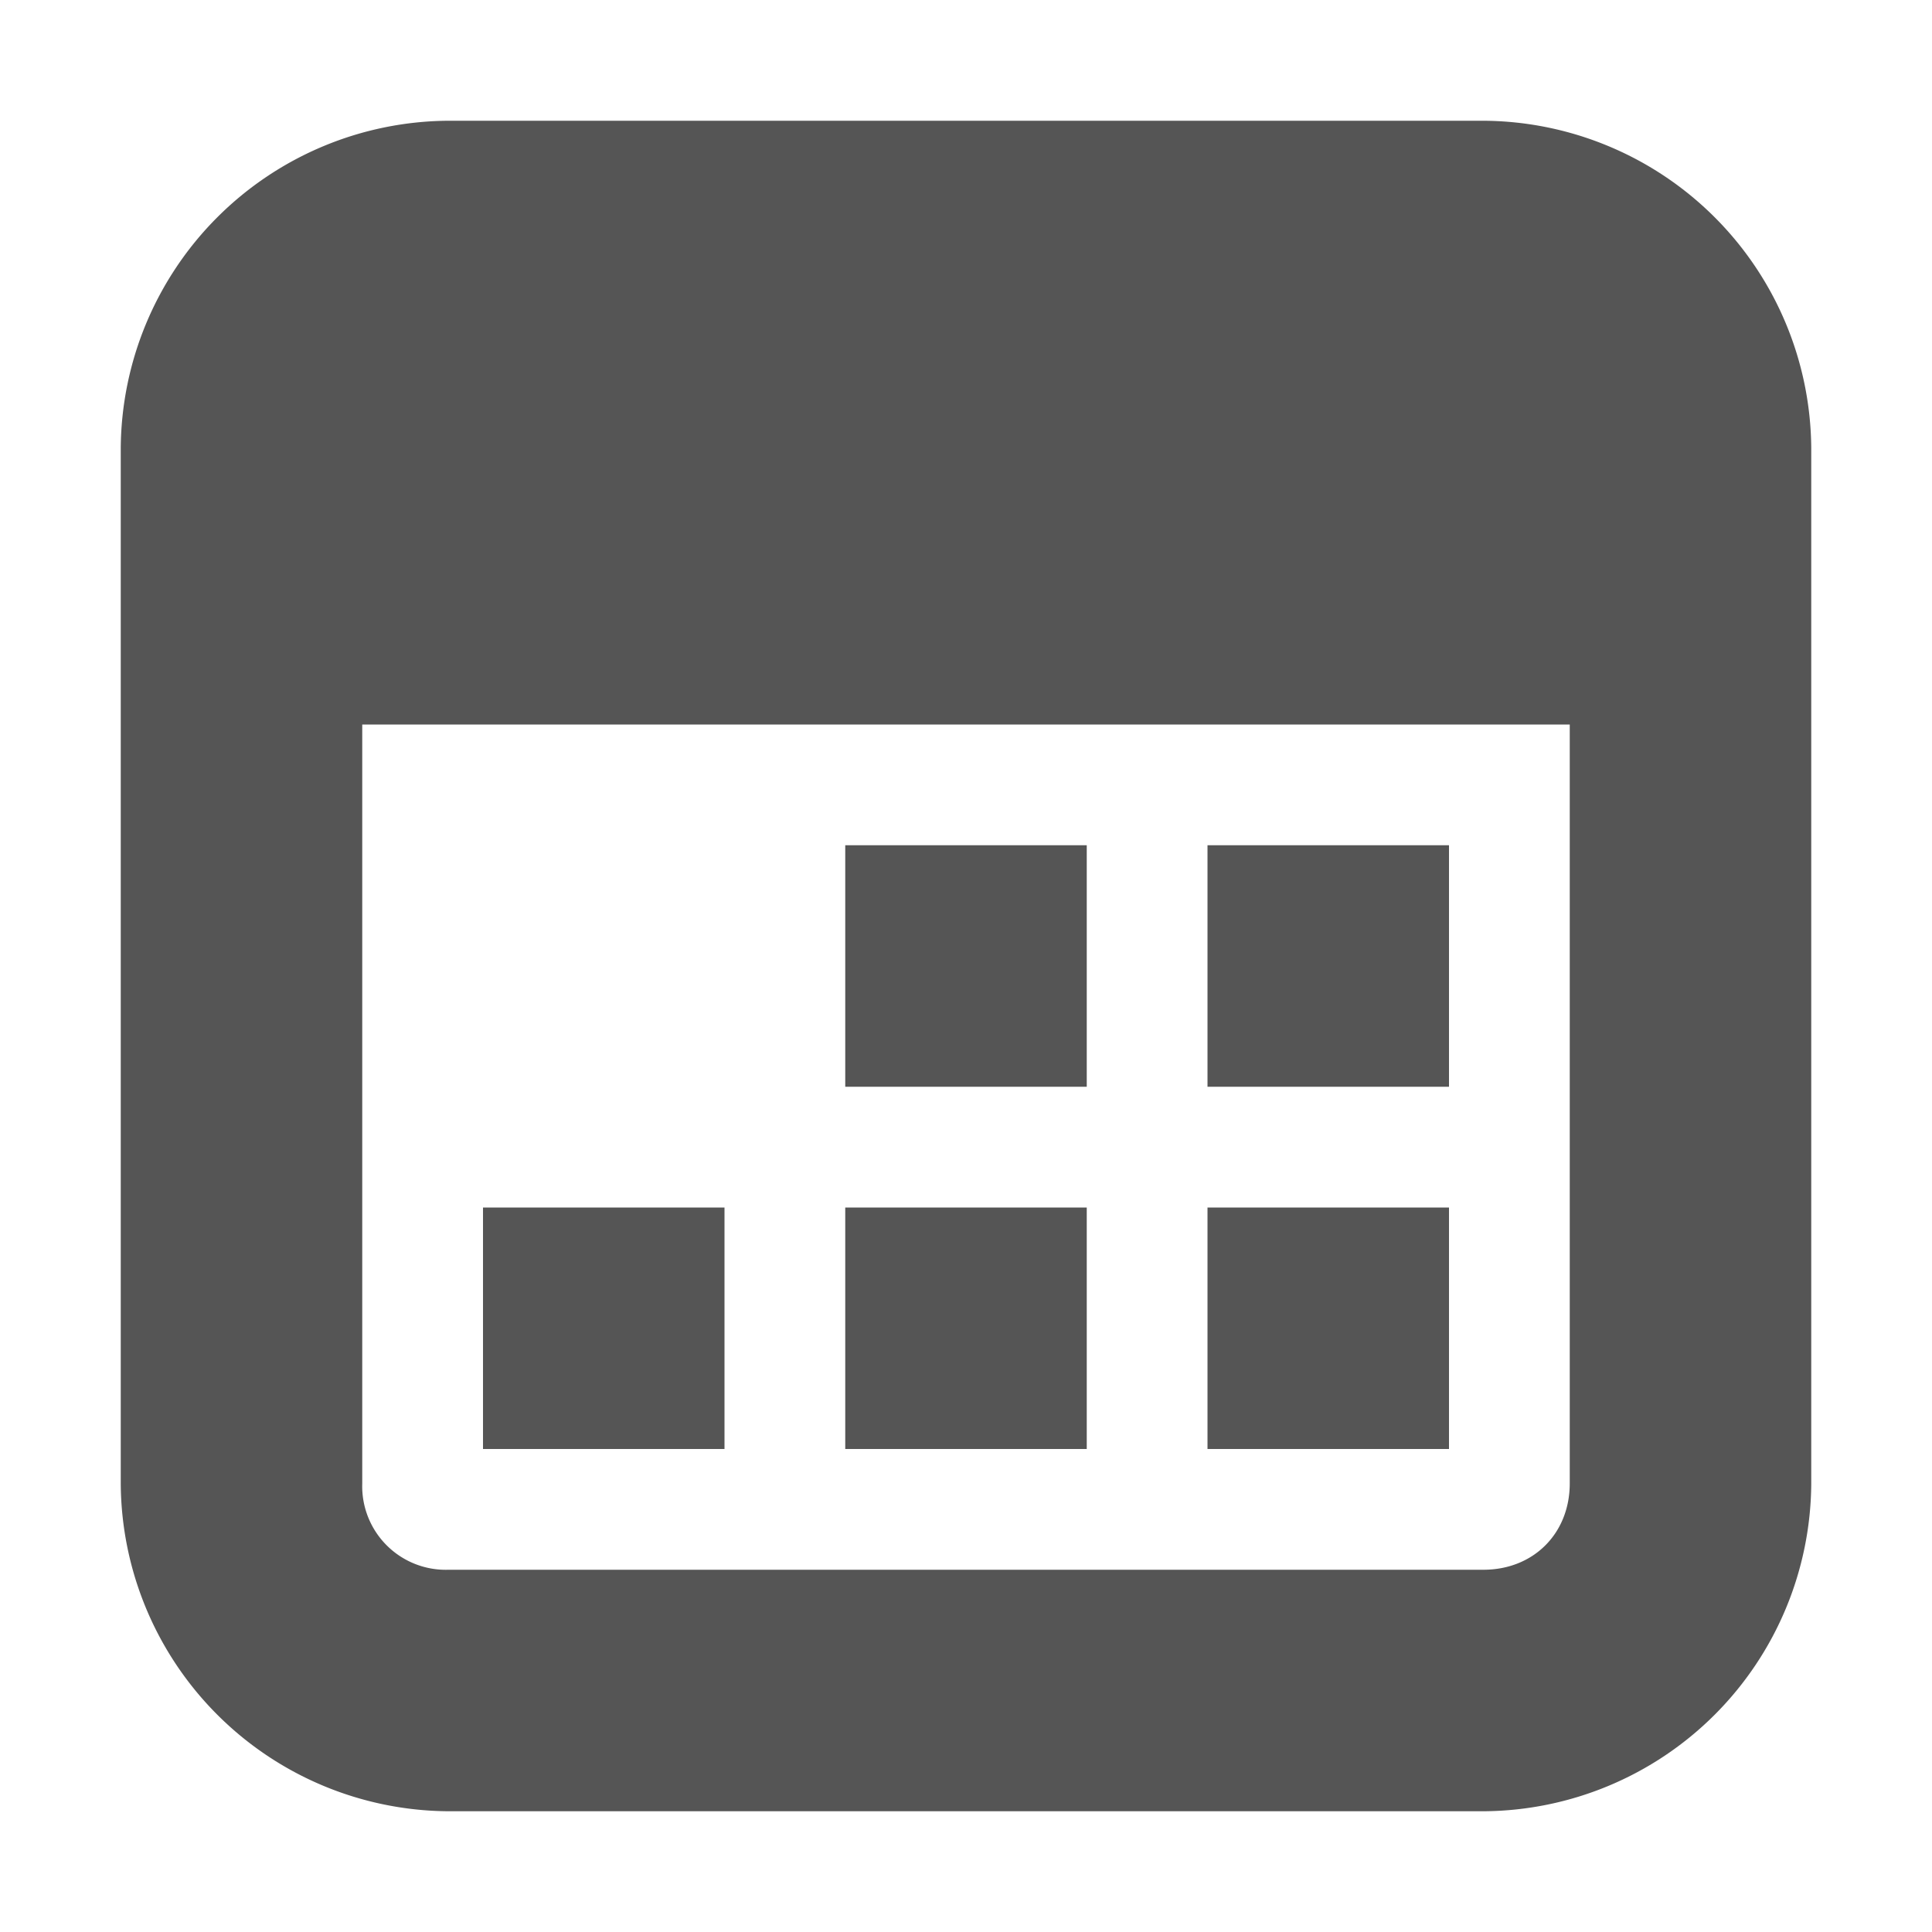 <?xml version="1.0" encoding="UTF-8"?>
<svg version="1.1" viewBox="0 0 16 16" xmlns="http://www.w3.org/2000/svg"><path d="m4 10h2v2h-2zm6 0h2v2h-2zm-3 0h2v2h-2zm3-3h2v2h-2zm-3 0h2v2h-2zm-3.285-6a2.73 2.73 0 0 0-2.715 2.715v8.57a2.73 2.73 0 0 0 2.715 2.715h8.57a2.73 2.73 0 0 0 2.715-2.715v-8.57a2.73 2.73 0 0 0-2.715-2.715zm-0.715 5h10v6.285c0 0.414-0.3 0.715-0.715 0.715h-8.57a0.692 0.692 0 0 1-0.715-0.715z" fill="#555555"/></svg>

